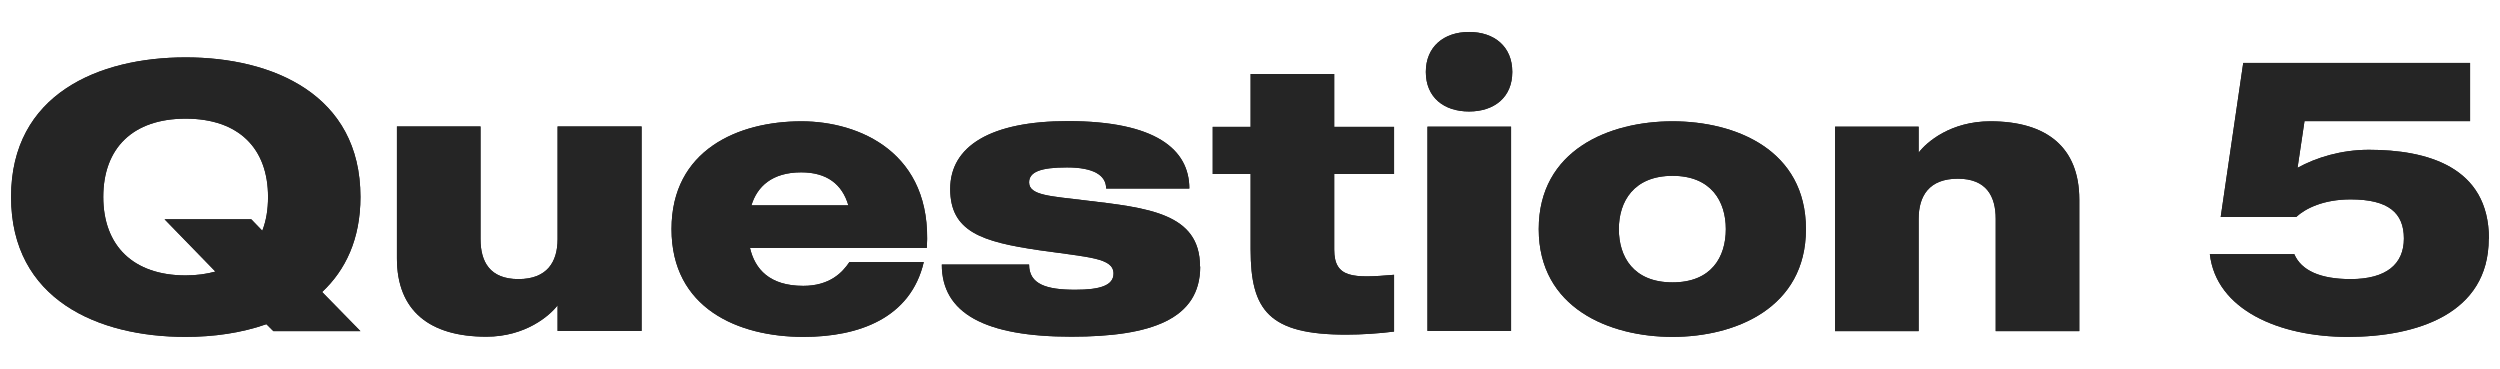 <?xml version="1.0" encoding="UTF-8"?><svg id="_レイヤー_1" xmlns="http://www.w3.org/2000/svg" viewBox="0 0 122 18"><defs><style>.cls-1{fill:#252525;stroke-width:0px;}</style></defs><path class="cls-1" d="M15.72,14.25l1.87,1.91h-4.25l-.34-.34c-1.22.43-2.58.62-3.95.62-4.25,0-8.51-1.81-8.51-6.83S4.82,2.8,9.06,2.8s8.53,1.81,8.53,6.81c0,2.06-.73,3.57-1.87,4.64ZM10.52,13.26l-2.49-2.56h4.23l.54.56c.19-.49.28-1.03.28-1.65,0-2.38-1.44-3.82-4.02-3.82s-4.02,1.44-4.02,3.82,1.46,3.83,4.02,3.83c.54,0,1.03-.07,1.46-.19Z"/><path class="cls-1" d="M31.31,6.18v9.97h-4.1v-1.25c-.39.51-1.57,1.53-3.48,1.53-2.77,0-4.36-1.27-4.36-3.82v-6.44h4.08v5.5c0,1.1.45,1.95,1.85,1.95s1.91-.84,1.91-1.95v-5.5h4.1Z"/><path class="cls-1" d="M45.22,12.1h-8.62c.24,1.03.95,1.85,2.6,1.85,1.29,0,1.91-.65,2.25-1.16h3.63c-.64,2.73-3.16,3.65-5.87,3.65-3.2,0-6.44-1.4-6.44-5.26s3.25-5.26,6.34-5.26c2.83,0,6.4,1.53,6.12,6.17ZM41.4,10.02c-.3-1.03-1.05-1.61-2.3-1.61-1.42,0-2.15.69-2.43,1.61h4.73Z"/><path class="cls-1" d="M58.57,13.01c0,2.56-2.38,3.42-6.29,3.42-4.21,0-6.32-1.14-6.32-3.52h4.26c0,.97.86,1.23,2.25,1.23,1.22,0,1.87-.21,1.87-.79,0-.77-1.2-.79-3.63-1.14-2.79-.41-4.34-.9-4.34-2.99s1.98-3.31,5.74-3.31c4.28,0,5.93,1.38,5.93,3.29h-4.06c0-.65-.62-1.03-1.91-1.03s-1.85.22-1.85.73c0,.64,1.05.67,2.75.88,3.03.36,5.59.62,5.59,3.22Z"/><path class="cls-1" d="M65.11,8.49v3.69c0,1.4.92,1.4,2.92,1.23v2.77c-.69.09-1.57.15-2.34.15-3.76,0-4.66-1.18-4.66-4.15v-3.69h-1.85v-2.3h1.85v-2.58h4.08v2.58h2.92v2.3h-2.92Z"/><path class="cls-1" d="M69.58,3.51c0-1.23.88-1.95,2.11-1.95s2.11.71,2.11,1.95-.88,1.93-2.11,1.93-2.11-.69-2.11-1.93ZM69.66,6.18h4.08v9.97h-4.08V6.18Z"/><path class="cls-1" d="M88.13,11.18c0,3.85-3.44,5.26-6.51,5.26s-6.53-1.4-6.53-5.26,3.44-5.26,6.53-5.26,6.51,1.4,6.51,5.26ZM84.22,11.18c0-1.35-.71-2.6-2.6-2.6s-2.62,1.25-2.62,2.6.71,2.6,2.62,2.6,2.6-1.25,2.6-2.6Z"/><path class="cls-1" d="M101.47,9.74v6.42h-4.08v-5.48c0-1.1-.45-1.96-1.85-1.96s-1.91.84-1.91,1.96v5.48h-4.08V6.18h4.08v1.27c.39-.52,1.57-1.53,3.5-1.53,2.75,0,4.34,1.27,4.34,3.82Z"/><path class="cls-1" d="M121.45,11.65c0,3.67-3.52,4.79-6.88,4.79s-6.42-1.33-6.73-4.04h4.12c.34.8,1.27,1.22,2.75,1.22,1.74,0,2.6-.73,2.6-1.98s-.75-1.91-2.6-1.91c-1.31,0-2.19.43-2.66.86h-3.68l1.1-7.52h11.07v2.84h-8.08l-.34,2.28c.92-.51,2.15-.88,3.48-.88,2.83,0,5.86.82,5.86,4.34Z"/><path class="cls-1" d="M15.72,14.25l1.87,1.91h-4.25l-.34-.34c-1.22.43-2.58.62-3.95.62-4.25,0-8.51-1.81-8.51-6.83S4.82,2.8,9.06,2.8s8.53,1.81,8.53,6.81c0,2.06-.73,3.57-1.87,4.64ZM10.52,13.26l-2.49-2.56h4.23l.54.56c.19-.49.28-1.03.28-1.65,0-2.38-1.44-3.82-4.02-3.82s-4.02,1.44-4.02,3.82,1.46,3.83,4.02,3.83c.54,0,1.03-.07,1.46-.19Z"/><path class="cls-1" d="M31.31,6.18v9.97h-4.1v-1.25c-.39.51-1.57,1.53-3.48,1.53-2.77,0-4.36-1.27-4.36-3.82v-6.44h4.08v5.5c0,1.1.45,1.95,1.85,1.95s1.91-.84,1.91-1.95v-5.5h4.1Z"/><path class="cls-1" d="M45.22,12.1h-8.62c.24,1.03.95,1.85,2.6,1.85,1.29,0,1.91-.65,2.25-1.16h3.63c-.64,2.73-3.16,3.65-5.87,3.65-3.2,0-6.44-1.4-6.44-5.26s3.25-5.26,6.34-5.26c2.83,0,6.4,1.53,6.12,6.17ZM41.4,10.02c-.3-1.03-1.05-1.61-2.3-1.61-1.42,0-2.15.69-2.43,1.61h4.73Z"/><path class="cls-1" d="M58.57,13.01c0,2.56-2.38,3.42-6.29,3.42-4.21,0-6.32-1.14-6.32-3.52h4.26c0,.97.86,1.23,2.25,1.23,1.22,0,1.87-.21,1.87-.79,0-.77-1.2-.79-3.63-1.14-2.79-.41-4.34-.9-4.34-2.99s1.98-3.31,5.74-3.31c4.28,0,5.93,1.38,5.93,3.29h-4.06c0-.65-.62-1.03-1.91-1.03s-1.85.22-1.85.73c0,.64,1.05.67,2.75.88,3.03.36,5.59.62,5.59,3.22Z"/><path class="cls-1" d="M65.11,8.49v3.69c0,1.4.92,1.4,2.92,1.23v2.77c-.69.09-1.57.15-2.34.15-3.76,0-4.66-1.18-4.66-4.15v-3.69h-1.85v-2.3h1.85v-2.58h4.08v2.58h2.92v2.3h-2.92Z"/><path class="cls-1" d="M69.58,3.51c0-1.23.88-1.95,2.11-1.95s2.11.71,2.11,1.95-.88,1.93-2.11,1.93-2.11-.69-2.11-1.93ZM69.66,6.18h4.08v9.97h-4.08V6.18Z"/><path class="cls-1" d="M88.13,11.18c0,3.85-3.44,5.26-6.51,5.26s-6.53-1.4-6.53-5.26,3.44-5.26,6.53-5.26,6.51,1.4,6.51,5.26ZM84.22,11.18c0-1.35-.71-2.6-2.6-2.6s-2.62,1.25-2.62,2.6.71,2.6,2.62,2.6,2.6-1.25,2.6-2.6Z"/><path class="cls-1" d="M101.47,9.74v6.42h-4.08v-5.48c0-1.1-.45-1.96-1.85-1.96s-1.91.84-1.91,1.96v5.48h-4.08V6.18h4.08v1.27c.39-.52,1.57-1.53,3.5-1.53,2.75,0,4.34,1.27,4.34,3.82Z"/><path class="cls-1" d="M121.45,11.65c0,3.67-3.52,4.79-6.88,4.79s-6.42-1.33-6.73-4.04h4.12c.34.8,1.27,1.22,2.75,1.22,1.74,0,2.6-.73,2.6-1.98s-.75-1.91-2.6-1.91c-1.31,0-2.19.43-2.66.86h-3.68l1.1-7.52h11.07v2.84h-8.08l-.34,2.28c.92-.51,2.15-.88,3.48-.88,2.83,0,5.86.82,5.86,4.34Z"/></svg>